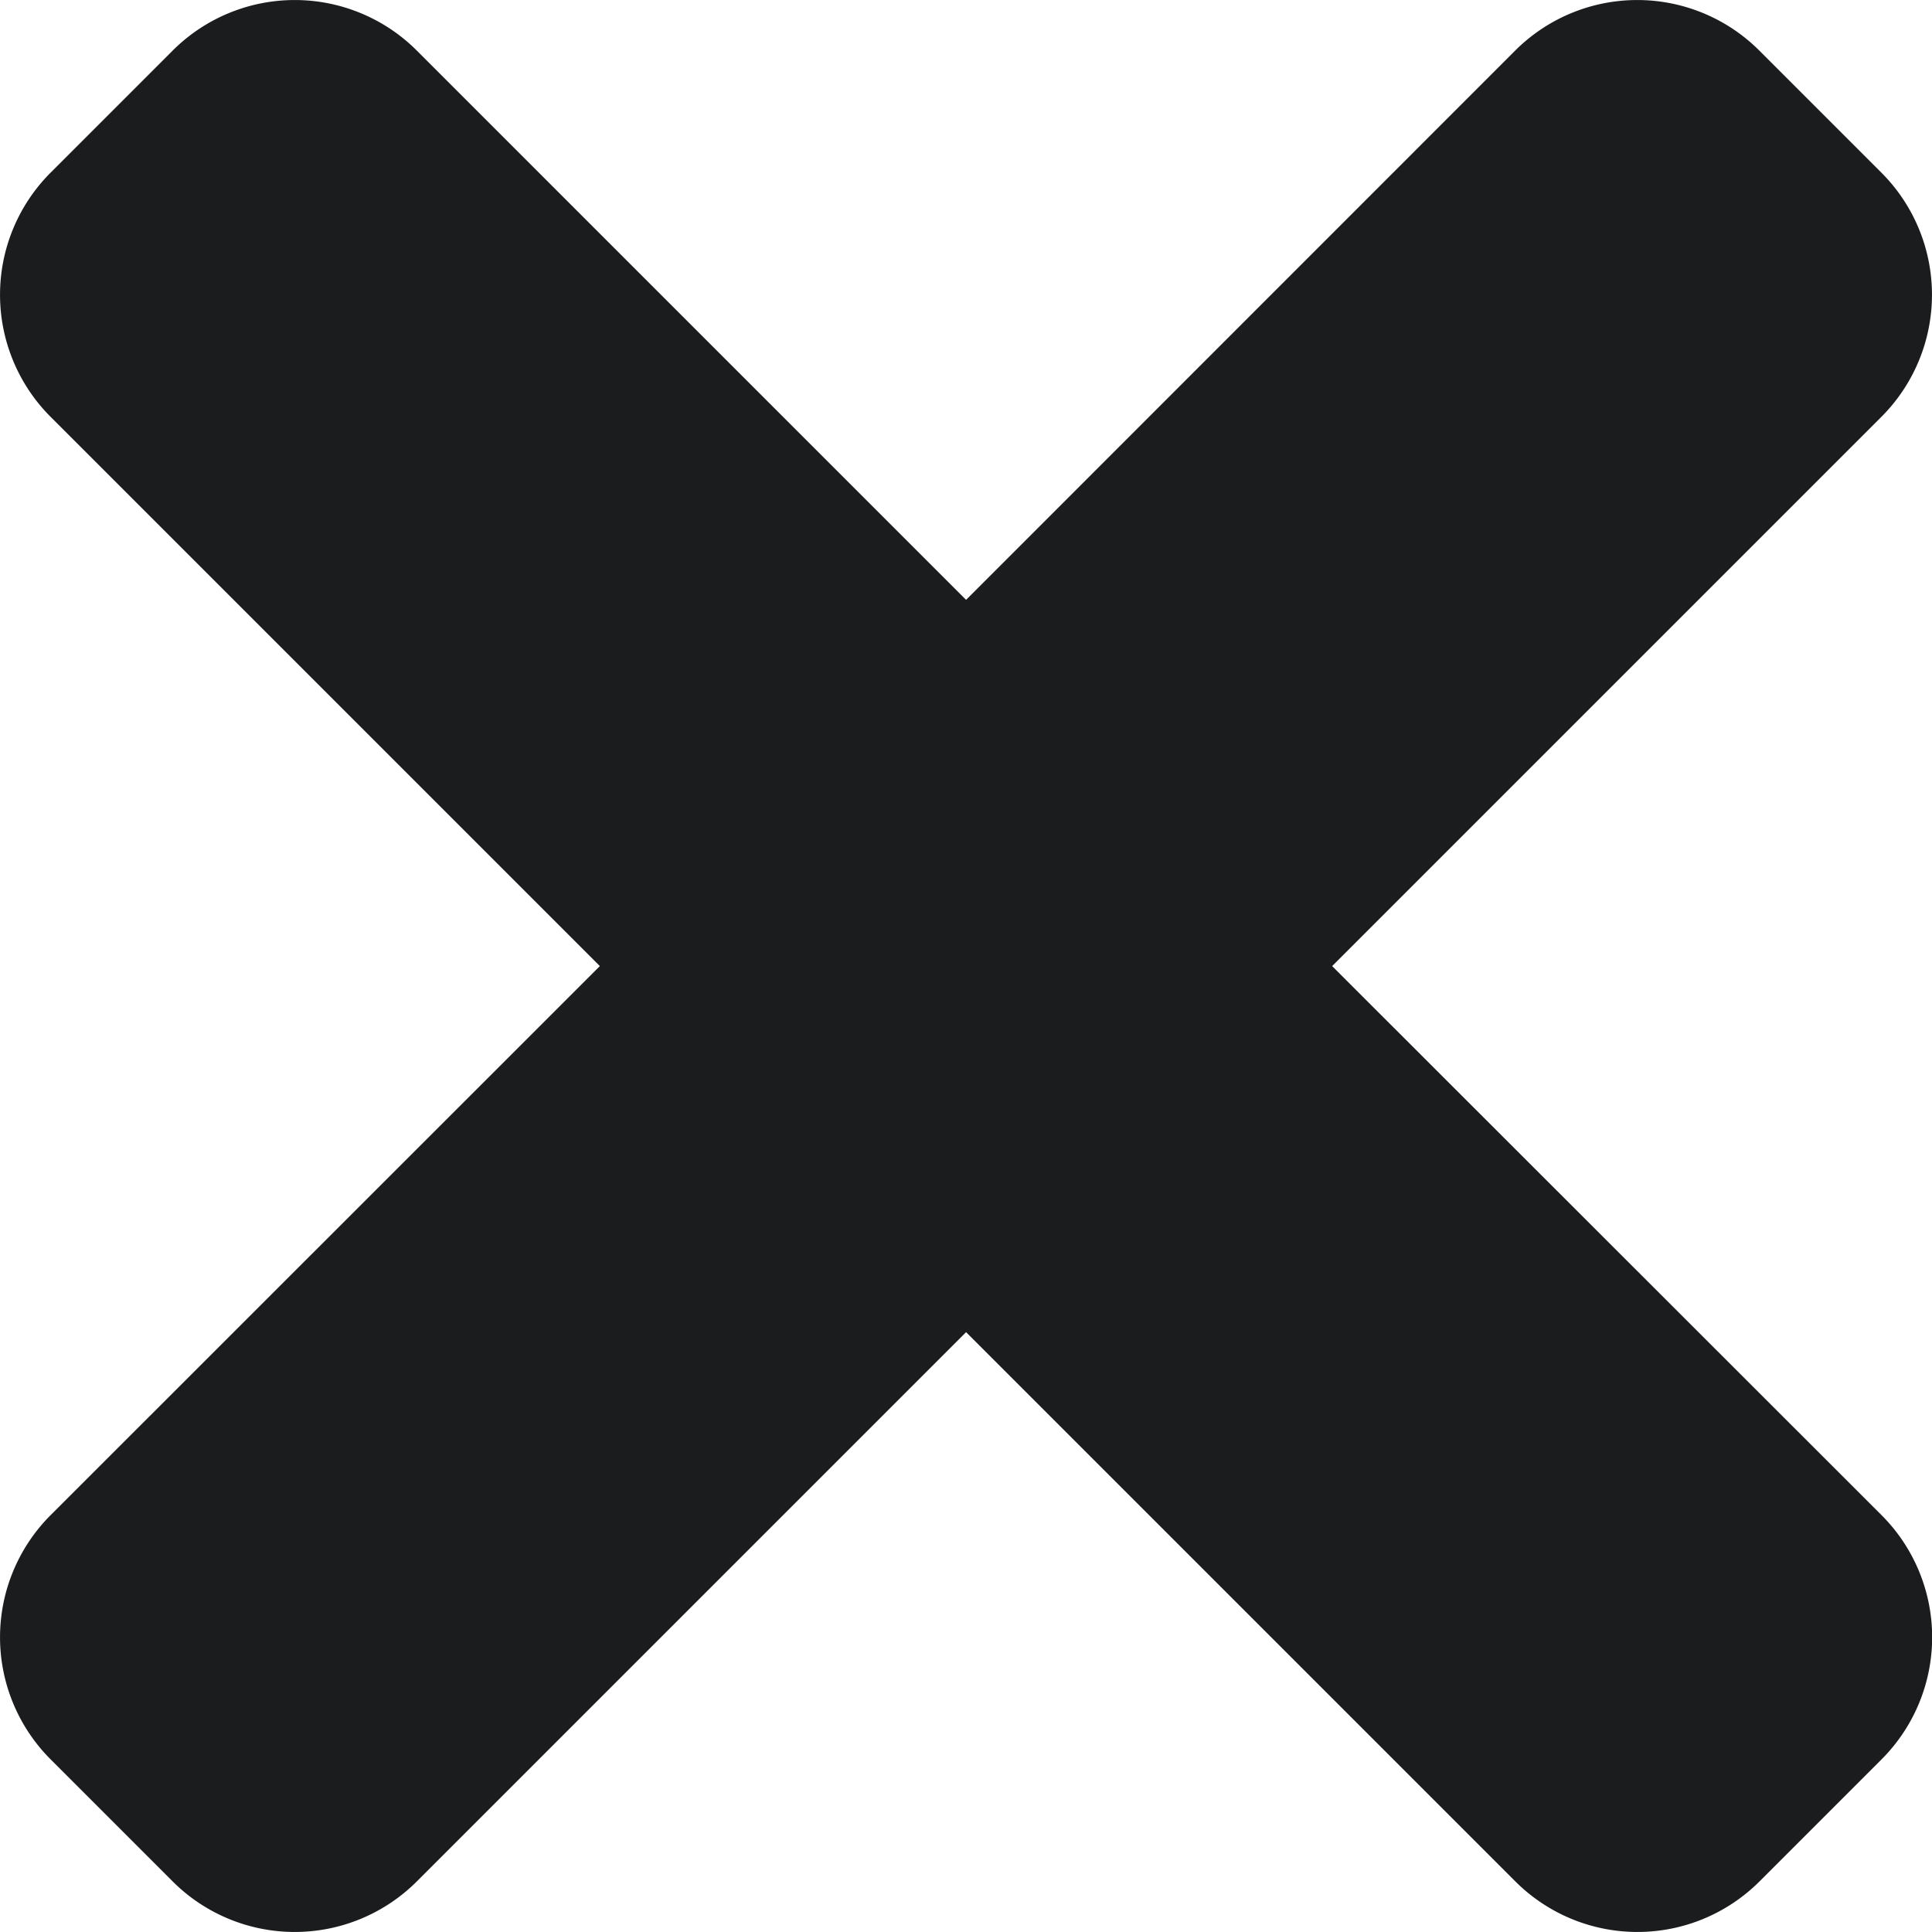 <svg xmlns="http://www.w3.org/2000/svg" width="10.999" height="10.999" viewBox="0 0 10.999 10.999">
  <path id="solid_times" data-name="solid times" d="M7.584,85.5l3.127-3.127a.983.983,0,0,0,0-1.39l-.695-.695a.983.983,0,0,0-1.39,0L5.5,83.415,2.373,80.288a.983.983,0,0,0-1.39,0l-.695.695a.983.983,0,0,0,0,1.39L3.415,85.5.288,88.626a.983.983,0,0,0,0,1.39l.695.695a.983.983,0,0,0,1.39,0L5.5,87.584l3.127,3.127a.983.983,0,0,0,1.39,0l.695-.695a.983.983,0,0,0,0-1.39Z" transform="translate(0 -80)" fill="#1b1c1d"/>
</svg>

